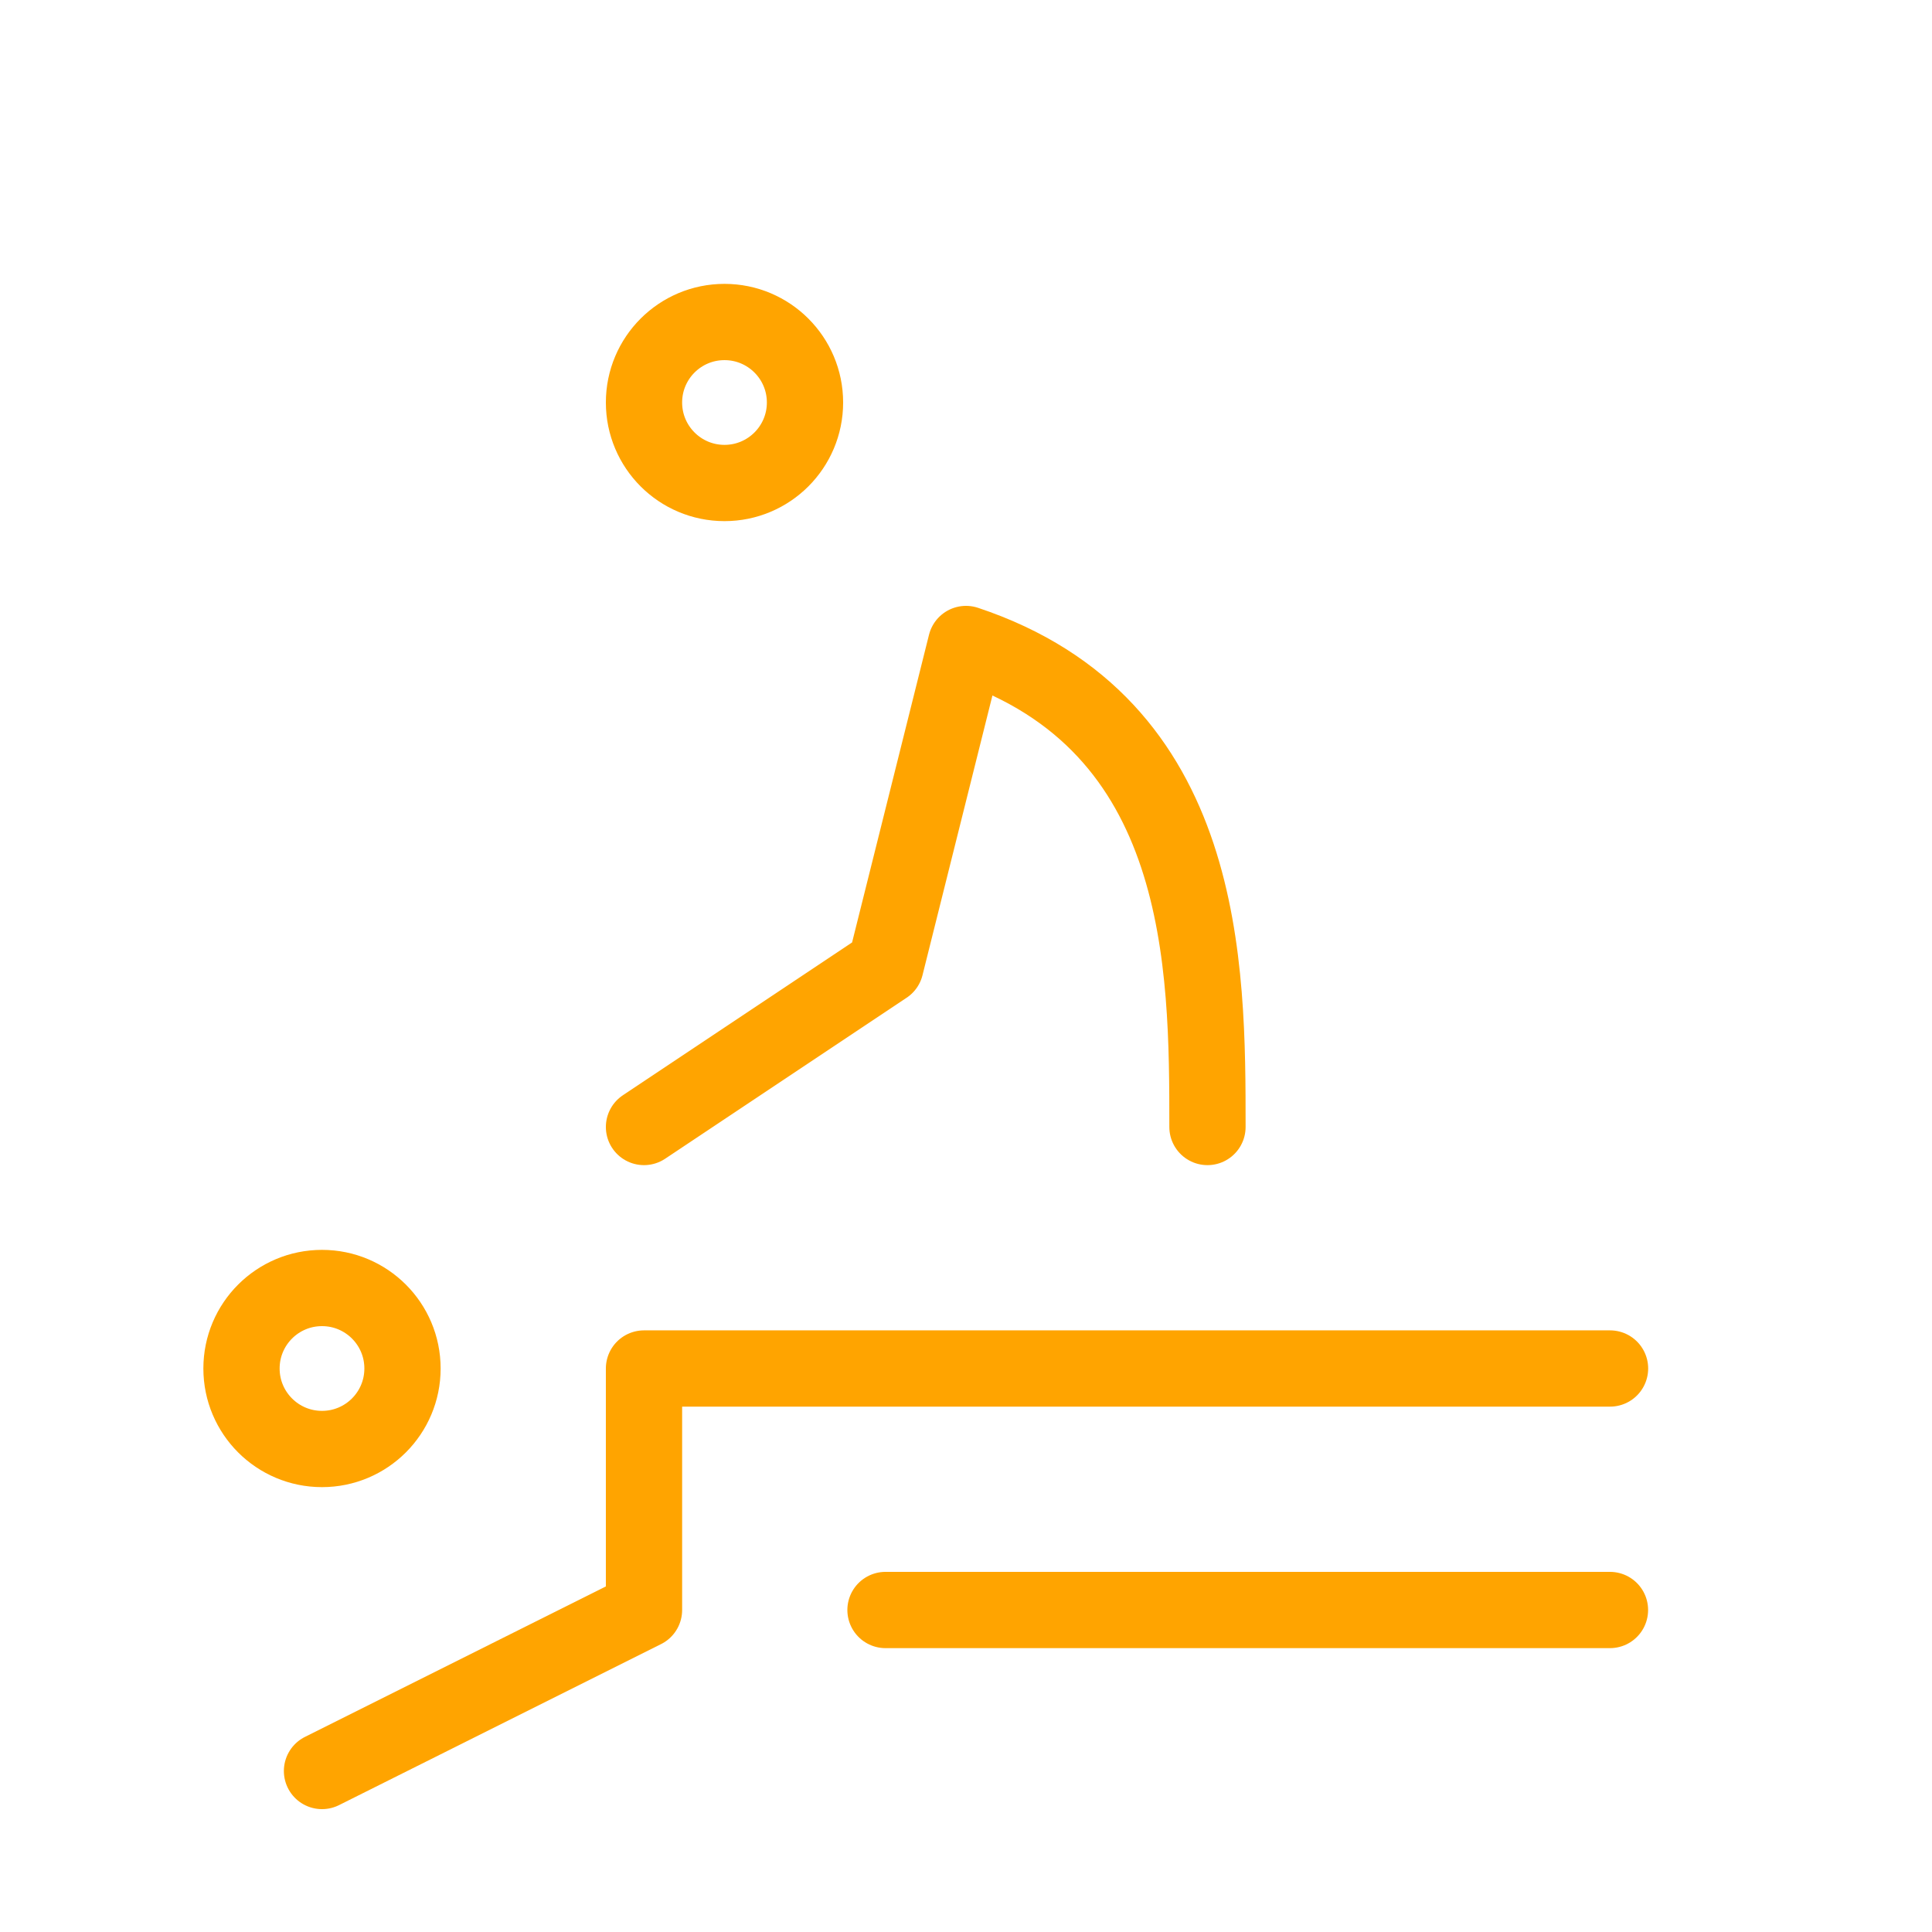 <svg width="57" height="57" viewBox="0 0 57 57" fill="none" xmlns="http://www.w3.org/2000/svg">
<path d="M9.5 42.75C10.812 42.75 11.875 41.687 11.875 40.375C11.875 39.063 10.812 38 9.5 38C8.188 38 7.125 39.063 7.125 40.375C7.125 41.687 8.188 42.75 9.5 42.75Z" stroke="#FFA400" stroke-width="2.25" stroke-linecap="round" stroke-linejoin="round"/>
<path d="M21.375 14.25C22.686 14.25 23.75 13.187 23.75 11.875C23.75 10.563 22.686 9.5 21.375 9.5C20.063 9.5 19 10.563 19 11.875C19 13.187 20.063 14.25 21.375 14.25Z" stroke="#FFA400" stroke-width="2.25" stroke-linecap="round" stroke-linejoin="round"/>
<path d="M9.5 52.25L19 47.5V40.375H47.501" stroke="#FFA400" stroke-width="2.25" stroke-linecap="round" stroke-linejoin="round"/>
<path d="M26.125 47.5H47.499" stroke="#FFA400" stroke-width="2.25" stroke-linecap="round" stroke-linejoin="round"/>
<path d="M19 33.25L26.125 28.5L28.5 19C35.624 21.375 35.624 28.5 35.624 33.25" stroke="#FFA400" stroke-width="2.25" stroke-linecap="round" stroke-linejoin="round"/>
</svg>
